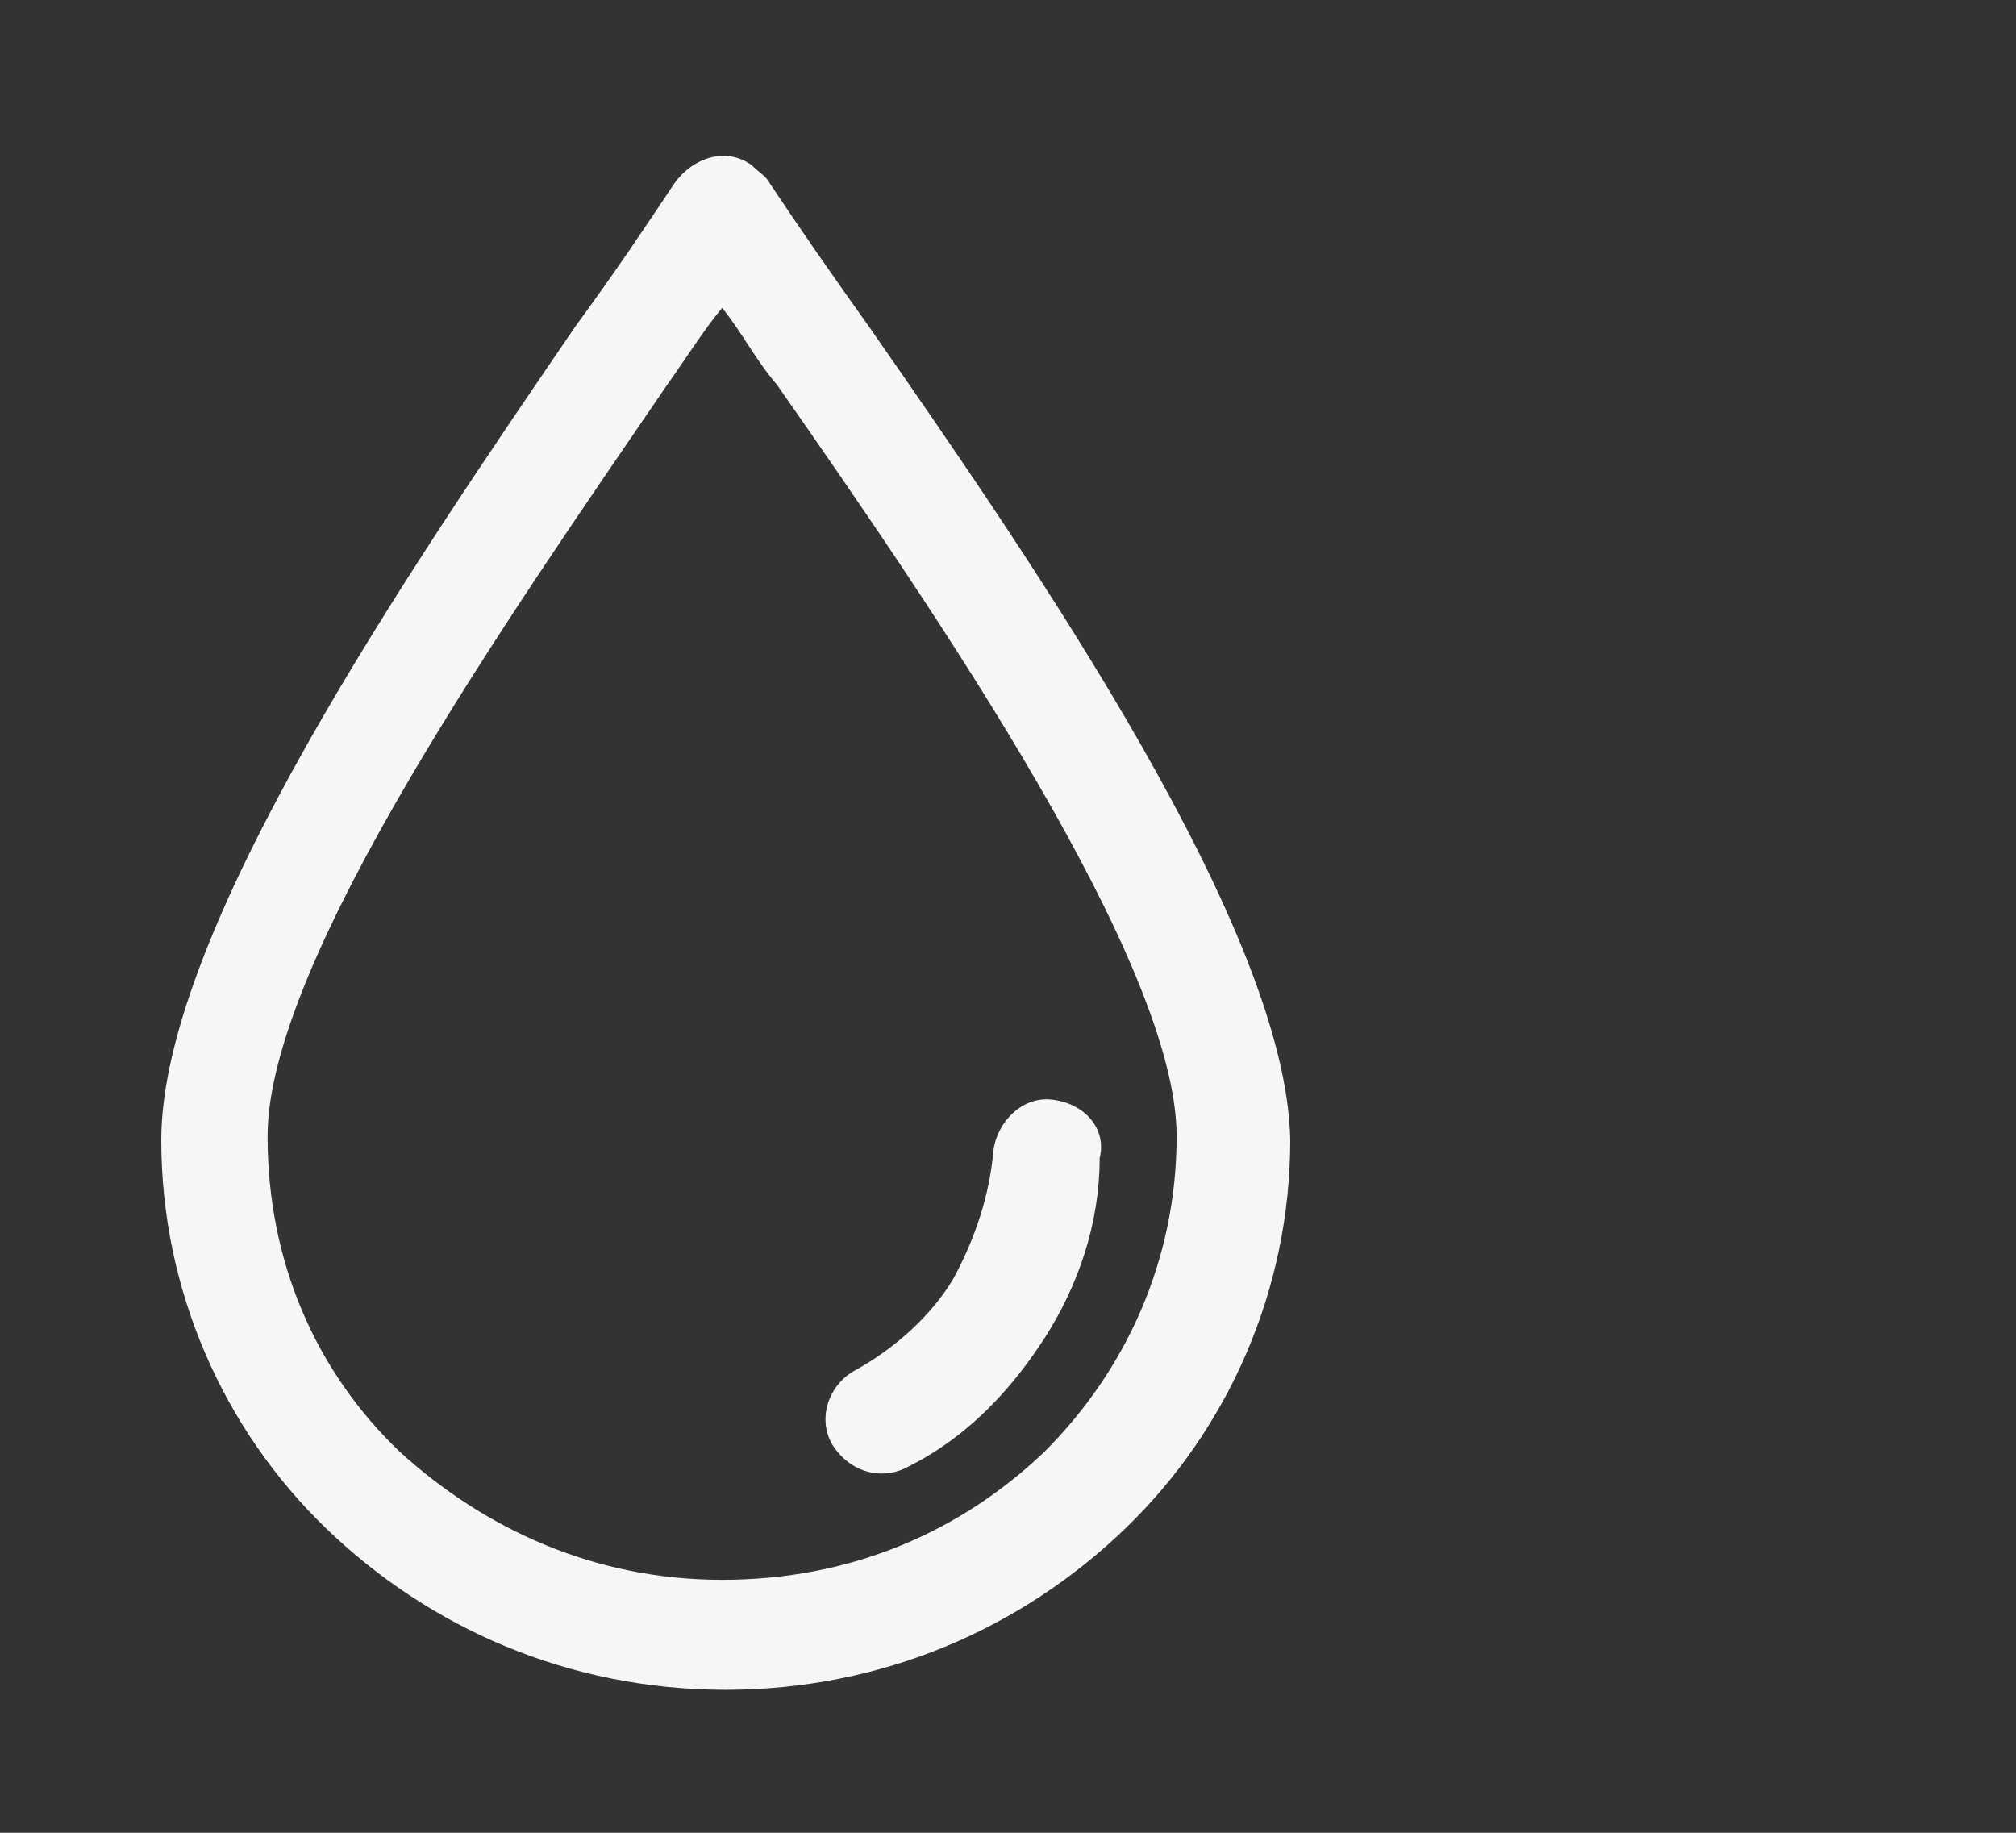 <?xml version="1.0" encoding="utf-8"?>
<!-- Generator: Adobe Illustrator 24.2.1, SVG Export Plug-In . SVG Version: 6.00 Build 0)  -->
<svg version="1.1" id="Layer_1" xmlns="http://www.w3.org/2000/svg" xmlns:xlink="http://www.w3.org/1999/xlink" x="0px" y="0px"
	 viewBox="0 0 55 50" style="enable-background:new 0 0 55 50;" xml:space="preserve">
<rect x="0" y="0" width="55" height="50" fill="#333333" stroke="none"/>
<style type="text/css">
	.st0{fill:#F6F6F6;}
</style>
<g>
	<g>
		<path class="st0" d="M23.7,8.9c-1-1.4-1.9-2.7-2.7-3.9c-0.1-0.2-0.3-0.3-0.5-0.5c-0.7-0.5-1.6-0.2-2.1,0.5
			c-0.8,1.2-1.6,2.4-2.7,3.9C11.2,15.5,4.4,25.4,4.4,31.1c0,4.1,1.7,7.9,4.5,10.6c2.8,2.7,6.6,4.4,10.9,4.4s8.1-1.7,10.9-4.4
			c2.8-2.7,4.5-6.5,4.5-10.6C35.1,25.4,28.3,15.5,23.7,8.9z M28.5,39.6c-2.3,2.2-5.3,3.5-8.8,3.5s-6.5-1.4-8.8-3.5
			c-2.3-2.2-3.6-5.2-3.6-8.6c0-4.8,6.6-14.2,10.9-20.5c0.5-0.7,1-1.5,1.5-2.1c0.5,0.6,0.9,1.4,1.5,2.1c4.4,6.3,10.9,15.8,10.9,20.5
			C32.1,34.4,30.7,37.4,28.5,39.6z"/>
	</g>
</g>
<g>
	<g>
		<path class="st0" d="M28.7,30c-0.8-0.1-1.5,0.6-1.6,1.4c-0.1,1.2-0.5,2.4-1.1,3.5c-0.6,1-1.6,1.9-2.7,2.5c-0.7,0.4-1,1.3-0.6,2
			c0.5,0.8,1.4,1,2.1,0.6c1.6-0.8,2.8-2.1,3.7-3.5c0.9-1.4,1.5-3.1,1.5-4.9C30.2,30.8,29.6,30.1,28.7,30z"/>
	</g>
</g>
</svg>
